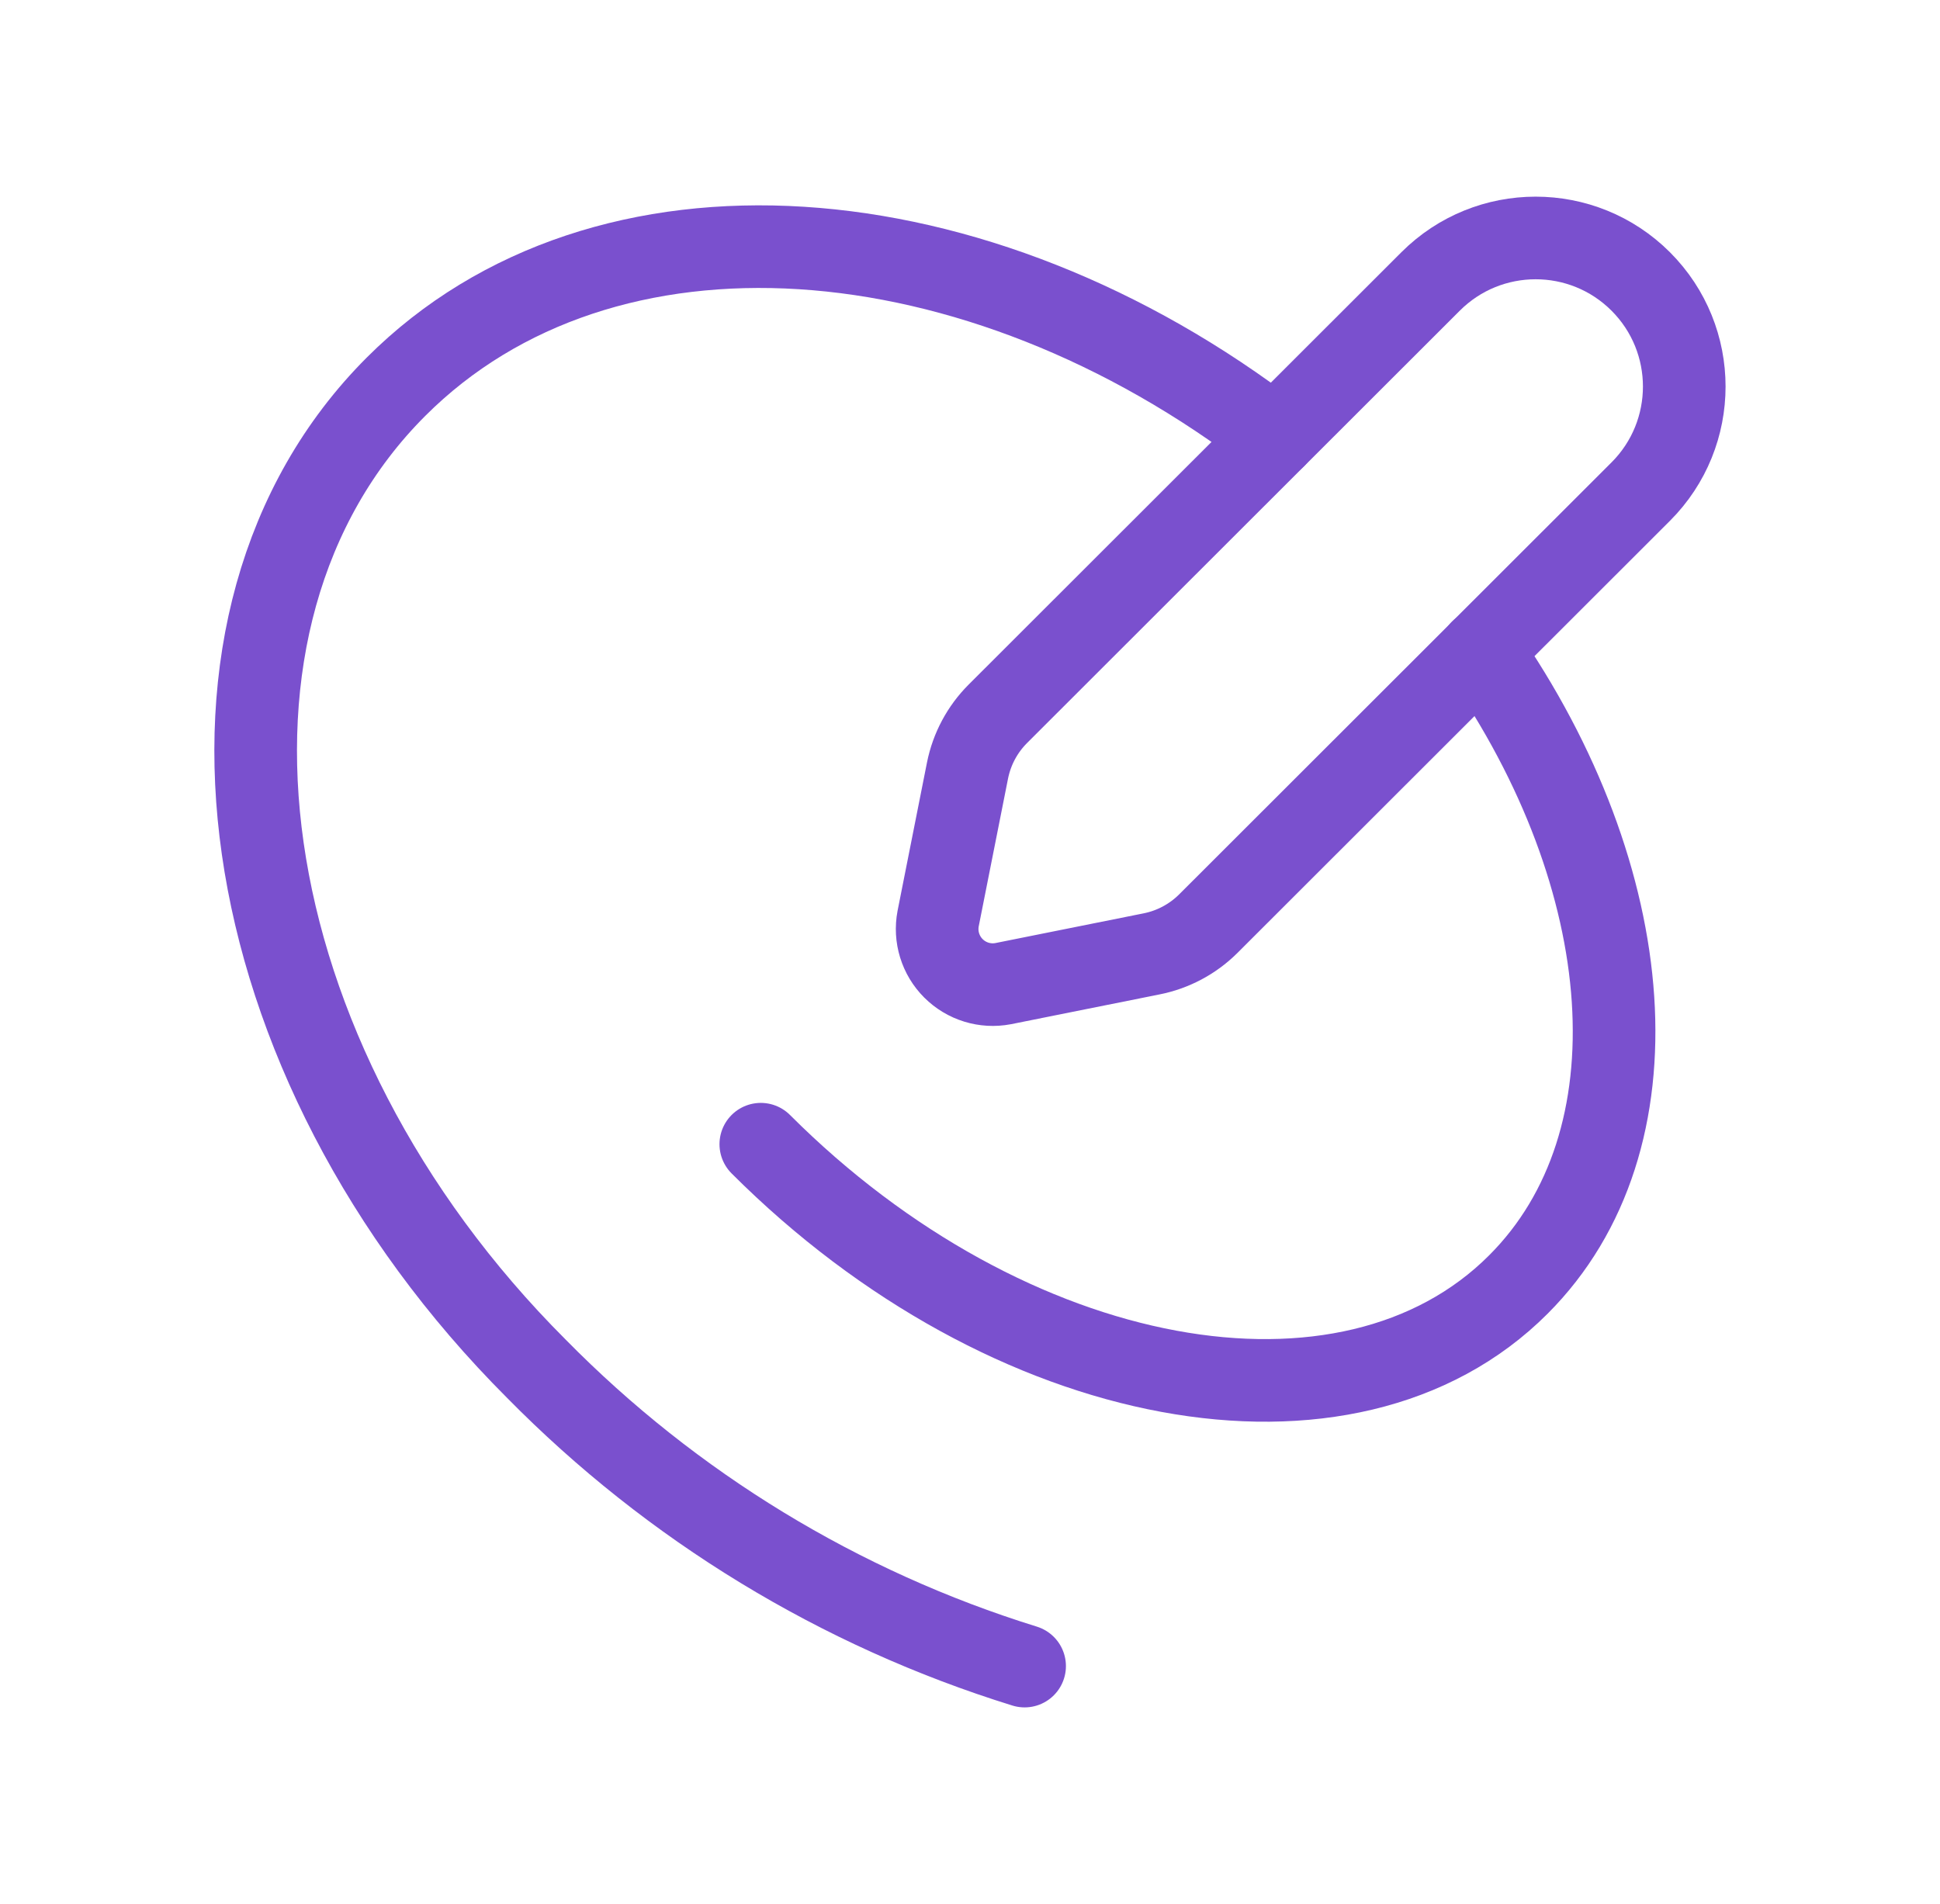 <?xml version="1.0" encoding="UTF-8"?> <svg xmlns="http://www.w3.org/2000/svg" width="54" height="53" viewBox="0 0 54 53" fill="none"><path fill-rule="evenodd" clip-rule="evenodd" d="M27.923 27.384L32.047 26.557C32.644 26.44 33.193 26.149 33.625 25.722L45.67 13.686C47.285 12.07 47.285 9.452 45.67 7.836V7.836C44.054 6.221 41.435 6.221 39.82 7.836L27.775 19.872C27.344 20.303 27.051 20.852 26.931 21.45L26.113 25.574C26.017 26.078 26.177 26.596 26.539 26.958C26.901 27.32 27.419 27.48 27.923 27.384Z" stroke="#7A50CE" stroke-width="2.3" stroke-linecap="round" stroke-linejoin="round"></path><path d="M21.177 31.854C28.078 38.756 37.525 40.506 42.264 35.76C46.258 31.766 45.638 24.449 41.23 18.117" stroke="#7A50CE" stroke-width="2.3" stroke-linecap="round" stroke-linejoin="round"></path><path d="M35.483 12.167C27.183 5.782 16.804 4.984 11.023 10.766C4.552 17.237 6.301 29.476 14.928 38.103C18.706 41.943 23.375 44.788 28.52 46.383" stroke="#7A50CE" stroke-width="2.3" stroke-linecap="round" stroke-linejoin="round"></path></svg> 